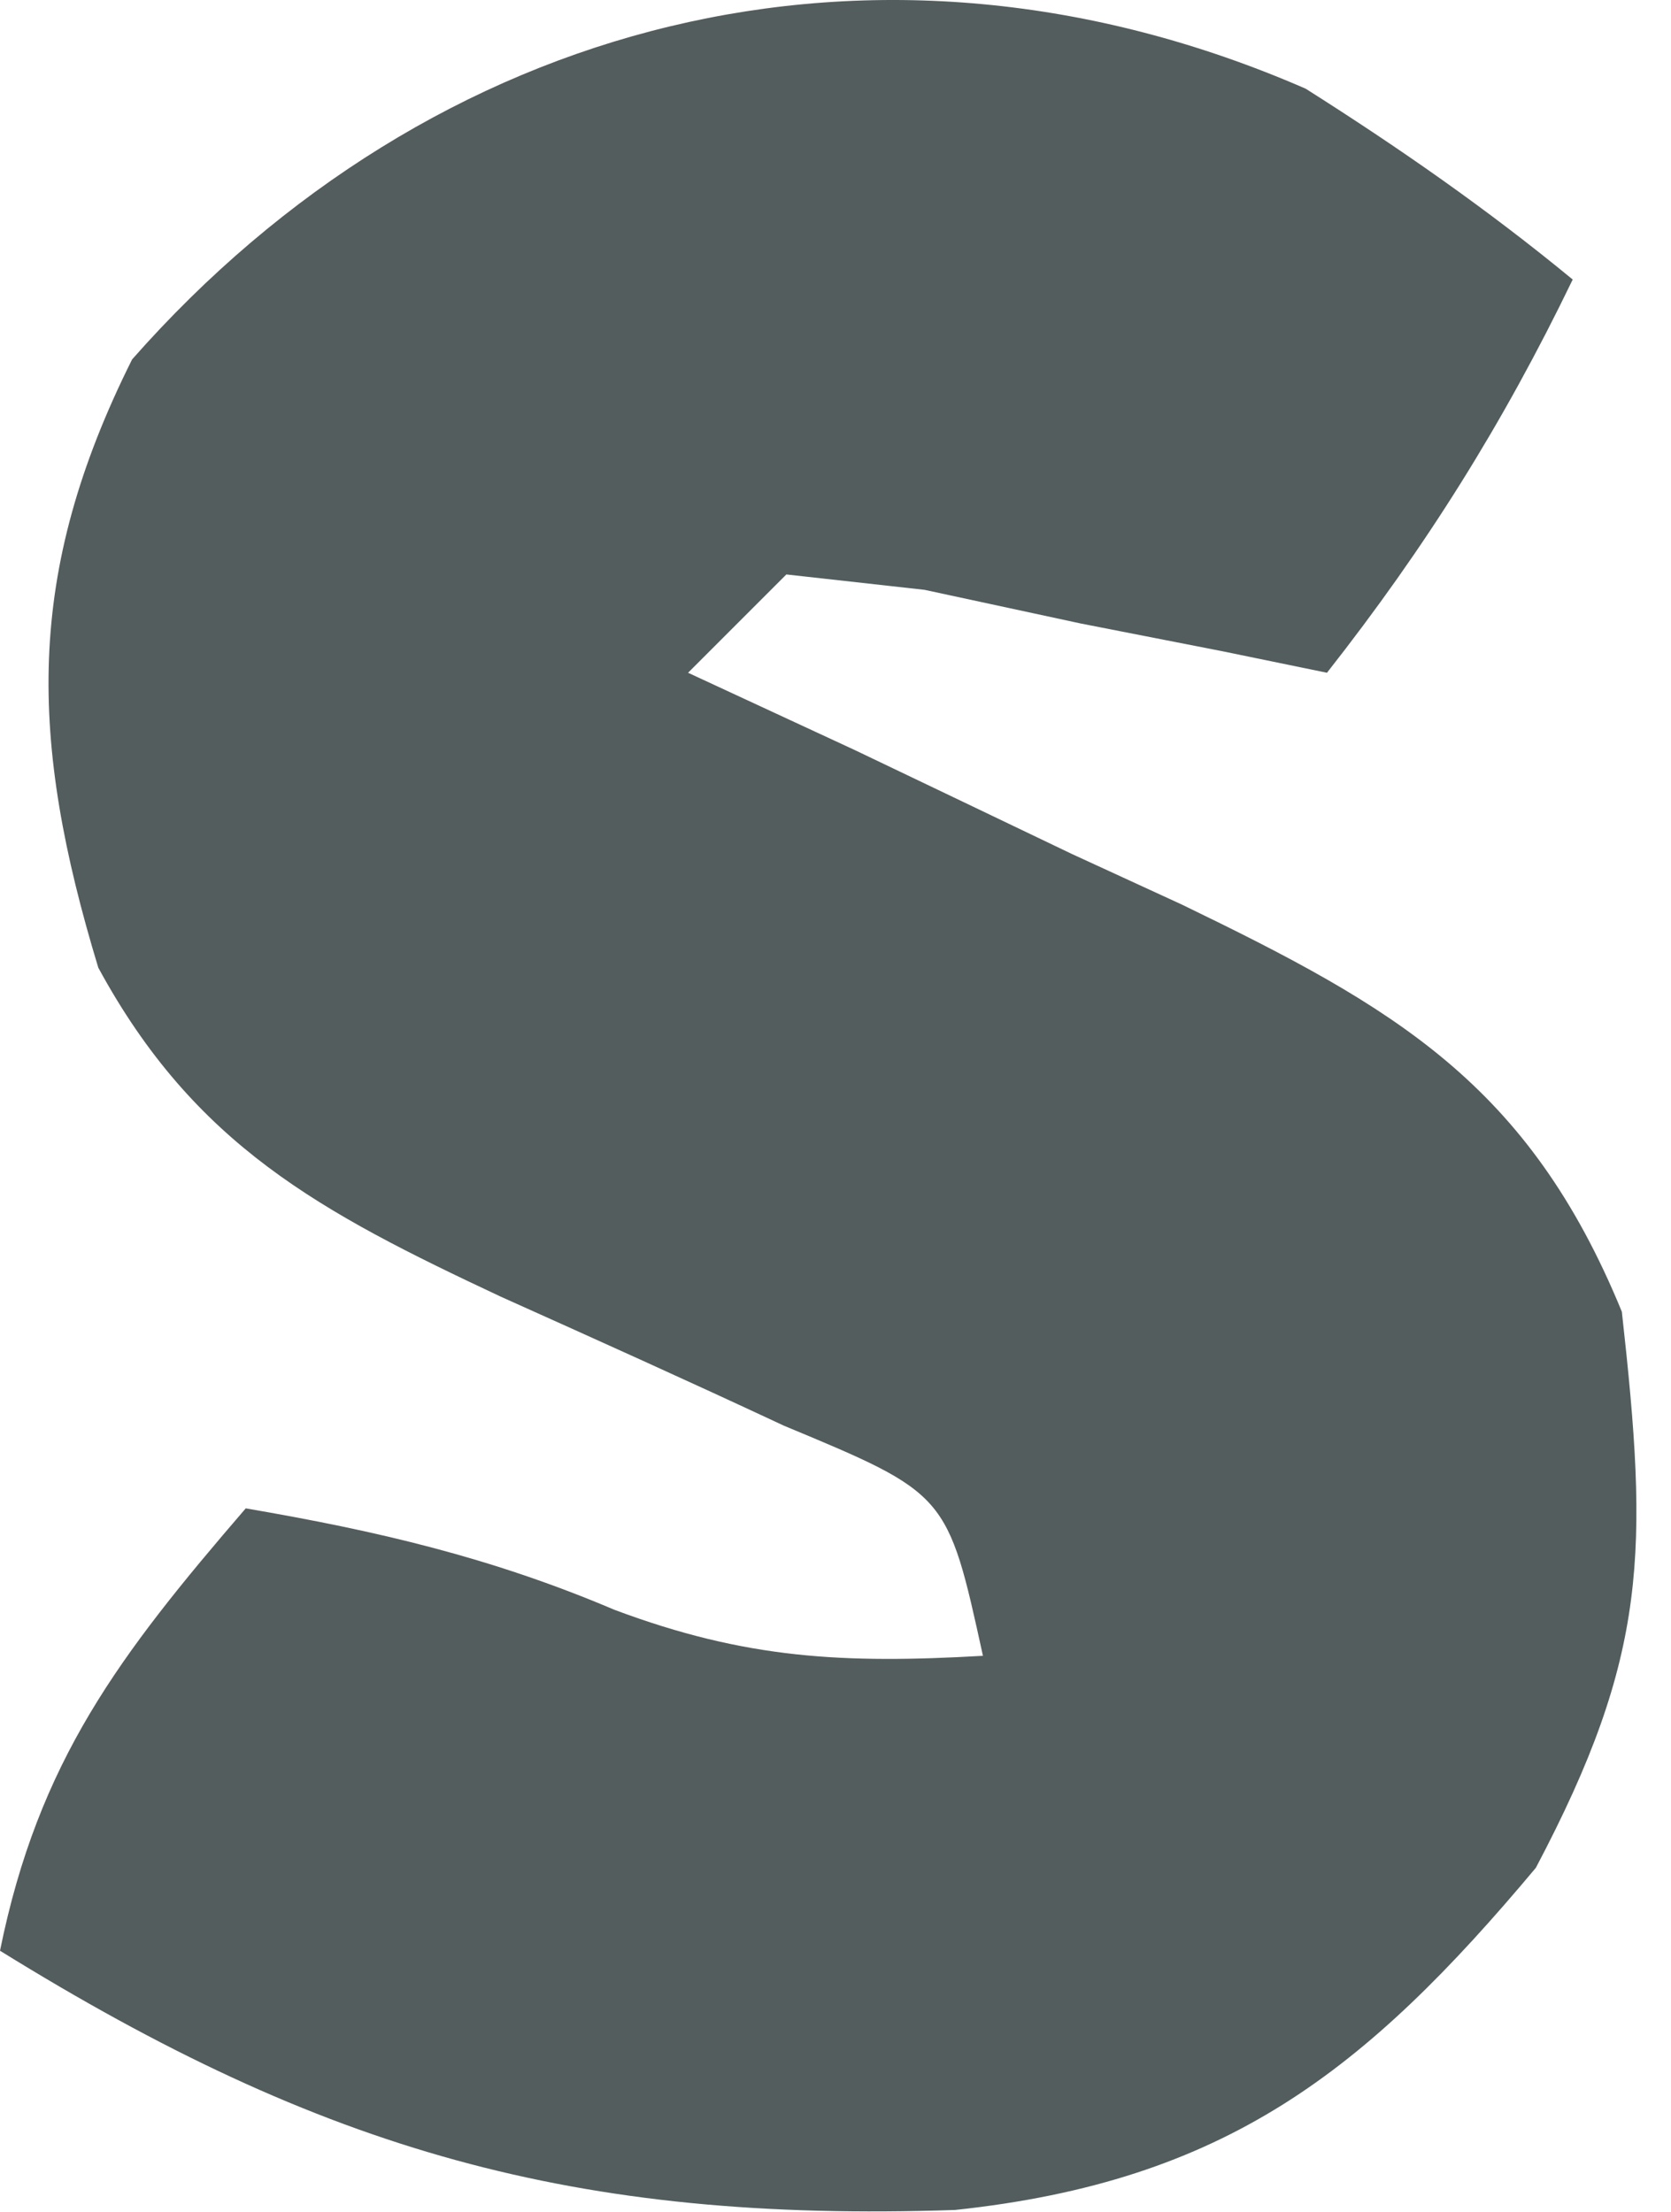 <?xml version="1.0" encoding="utf-8"?>
<svg xmlns="http://www.w3.org/2000/svg" fill="none" height="100%" overflow="visible" preserveAspectRatio="none" style="display: block;" viewBox="0 0 34 45" width="100%">
<path d="M26.566 1.804C28.473 3.012 30.259 4.253 32 5.687C30.582 8.622 29.017 11.12 27 13.687C26.299 13.543 25.598 13.398 24.875 13.25C23.926 13.064 22.977 12.878 22 12.687C20.948 12.46 19.896 12.233 18.812 12C17.884 11.896 16.956 11.793 16 11.687C15.34 12.347 14.68 13.007 14 13.687C15.12 14.207 16.24 14.726 17.395 15.261C18.867 15.965 20.34 16.669 21.812 17.375C22.55 17.714 23.288 18.054 24.049 18.404C28.37 20.496 31.096 22.044 33 26.687C33.541 31.553 33.542 33.66 31.25 38C27.777 42.148 24.933 44.375 19.434 44.961C11.697 45.223 6.57 43.757 0 39.687C0.784 35.826 2.428 33.674 5 30.687C7.673 31.145 9.996 31.686 12.5 32.75C15.178 33.754 17.166 33.849 20 33.687C19.278 30.39 19.278 30.39 15.945 29.003C14.036 28.109 12.114 27.245 10.191 26.381C6.517 24.658 3.963 23.303 2 19.687C0.59 15.044 0.506 11.676 2.688 7.312C8.777 0.4 17.814 -2.006 26.566 1.804Z" fill="#535D5E" id="Vector"/>
</svg>